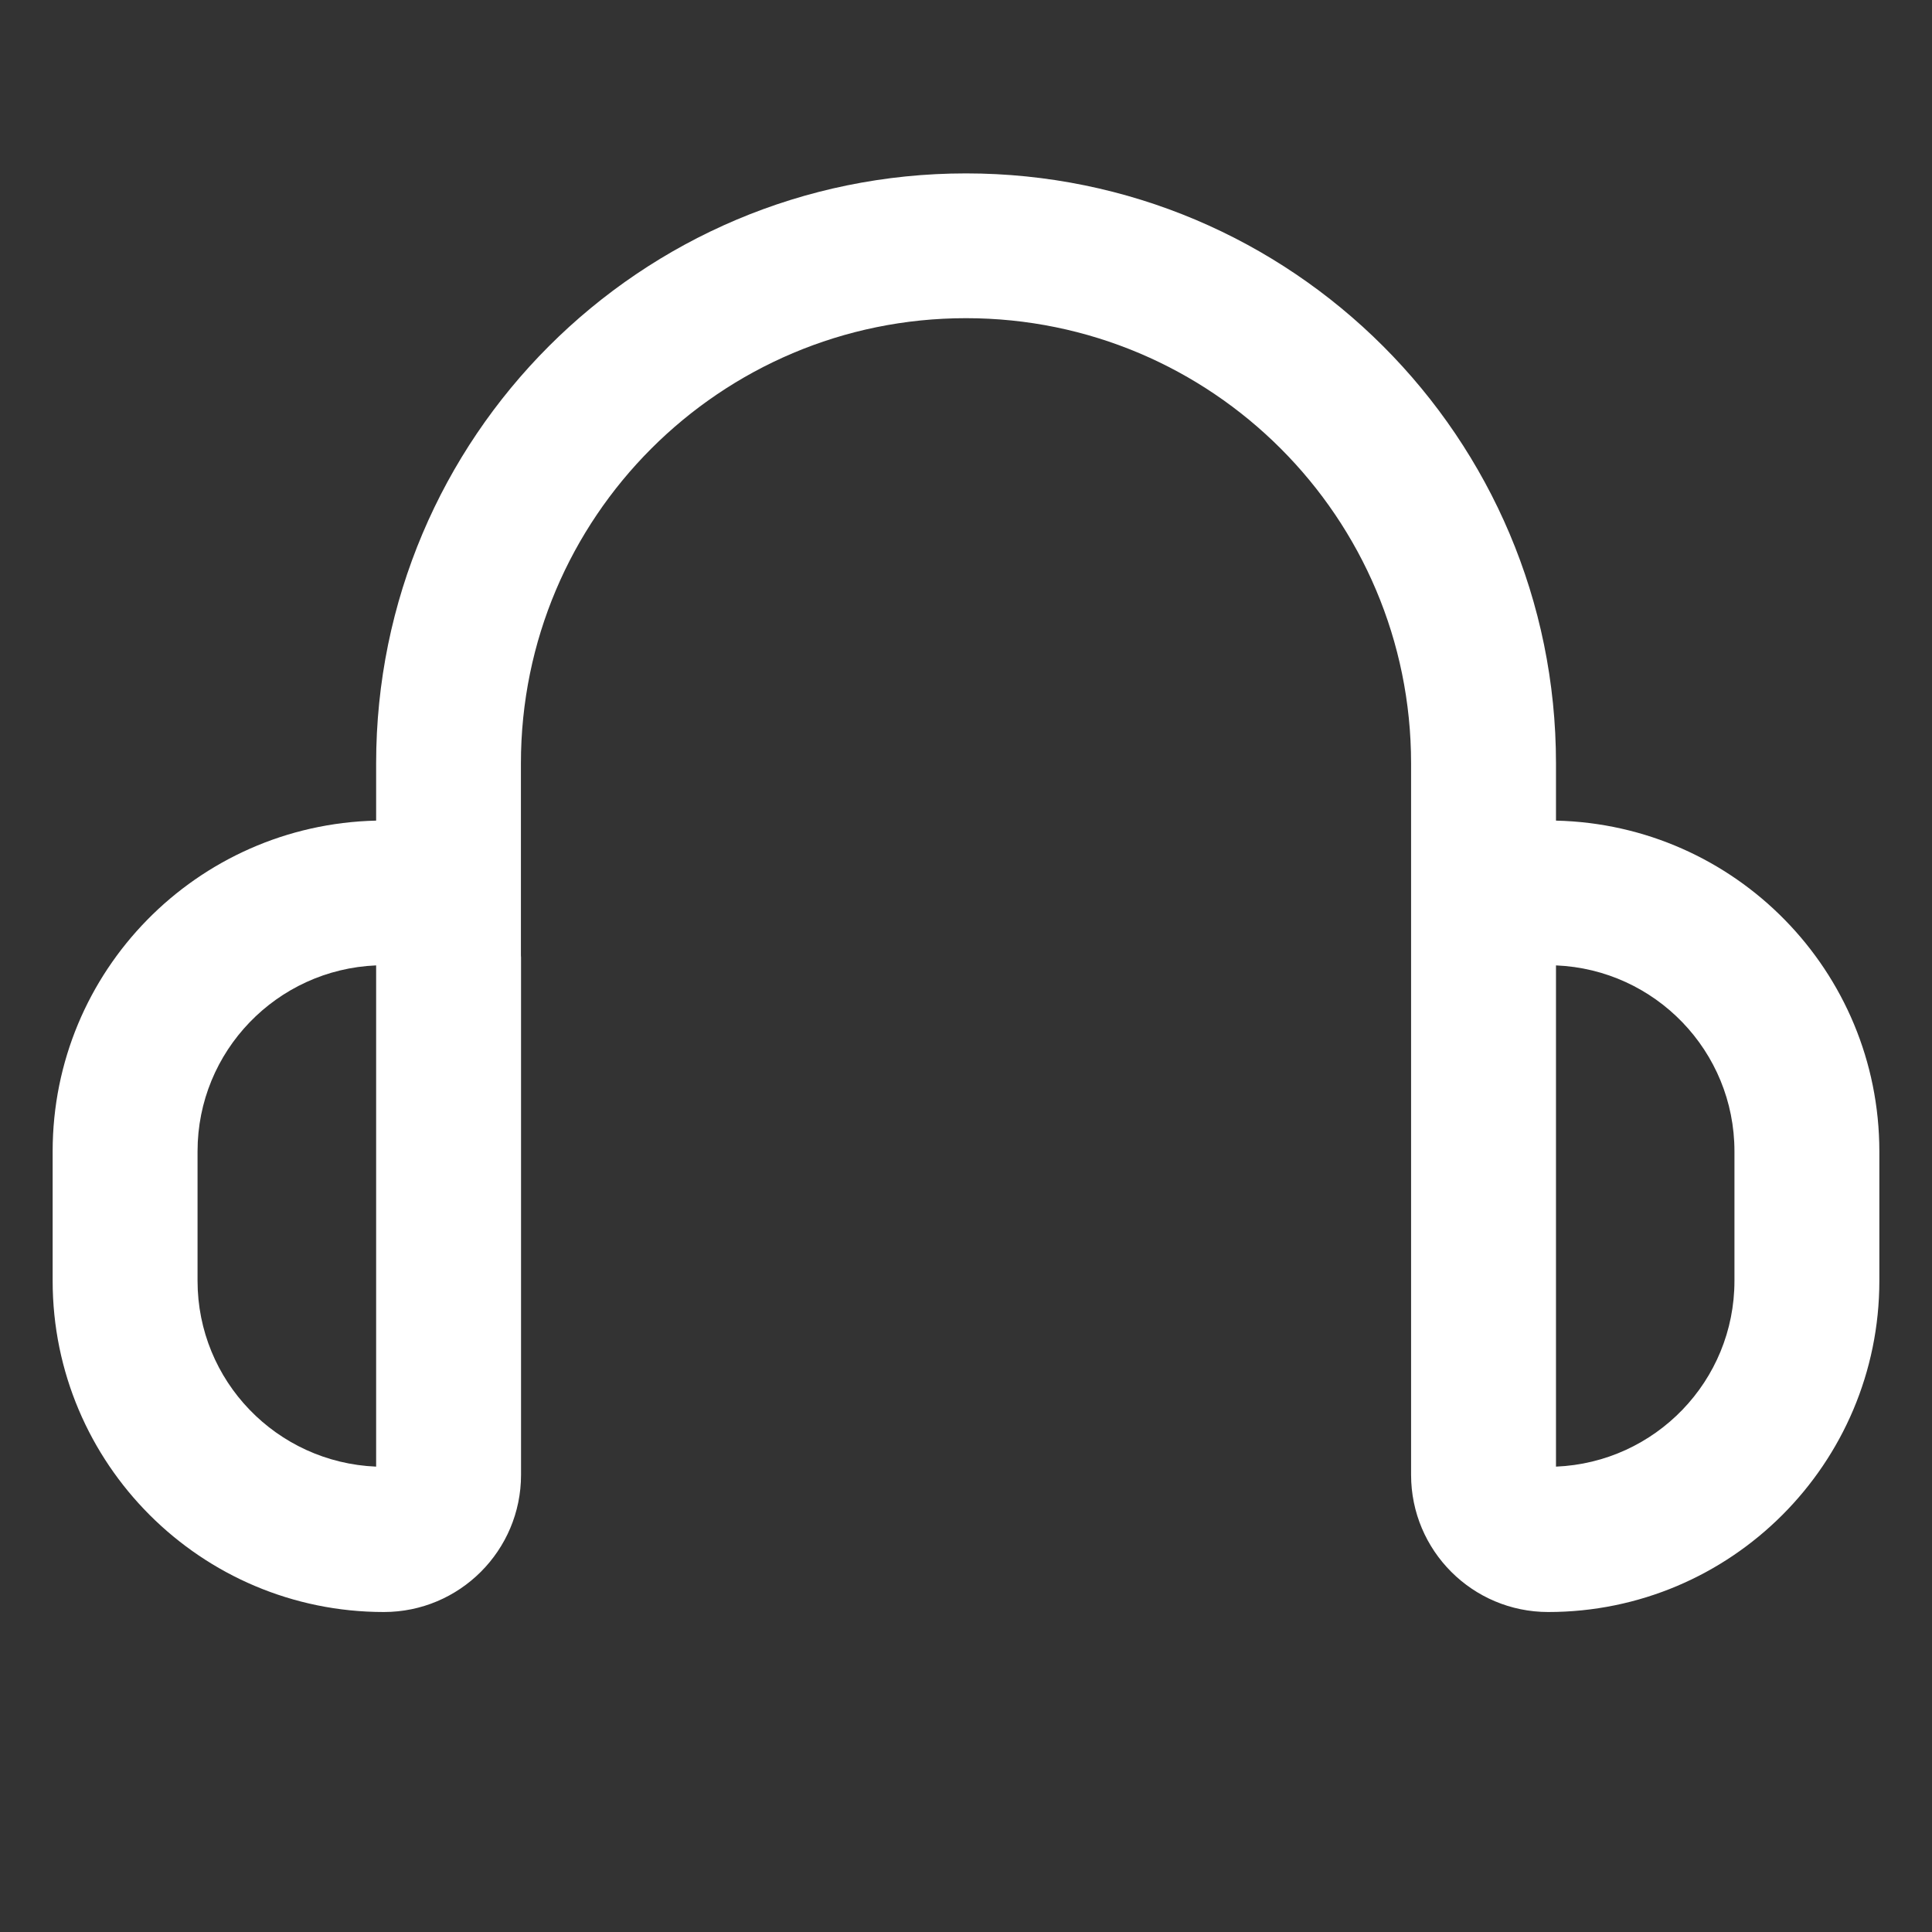 <svg width="16" height="16" viewBox="0 0 16 16" fill="none" xmlns="http://www.w3.org/2000/svg">
<rect x="0" y="0" width="16" height="16" fill="#333333" stroke="none"/>
<path d="M8 1.436C10.698 1.436 12.886 3.624 12.886 6.322V6.796C14.371 6.83 15.563 8.042 15.564 9.535V10.607C15.564 12.121 14.336 13.35 12.822 13.35C12.194 13.35 11.686 12.841 11.686 12.214V6.322C11.686 4.286 10.036 2.635 8 2.635C5.965 2.635 4.314 4.286 4.314 6.322V7.912C4.314 7.918 4.315 7.923 4.315 7.929V12.214C4.315 12.841 3.806 13.35 3.179 13.35C1.664 13.35 0.436 12.121 0.436 10.607V9.535C0.436 8.042 1.63 6.83 3.115 6.796V6.322C3.115 3.623 5.302 1.436 8 1.436ZM3.115 7.995C2.293 8.029 1.636 8.705 1.636 9.535V10.607C1.636 11.437 2.292 12.112 3.115 12.146V7.995ZM12.886 12.146C13.708 12.112 14.364 11.437 14.364 10.607V9.535C14.364 8.705 13.708 8.029 12.886 7.995V12.146Z" fill="white"/>
</svg>
